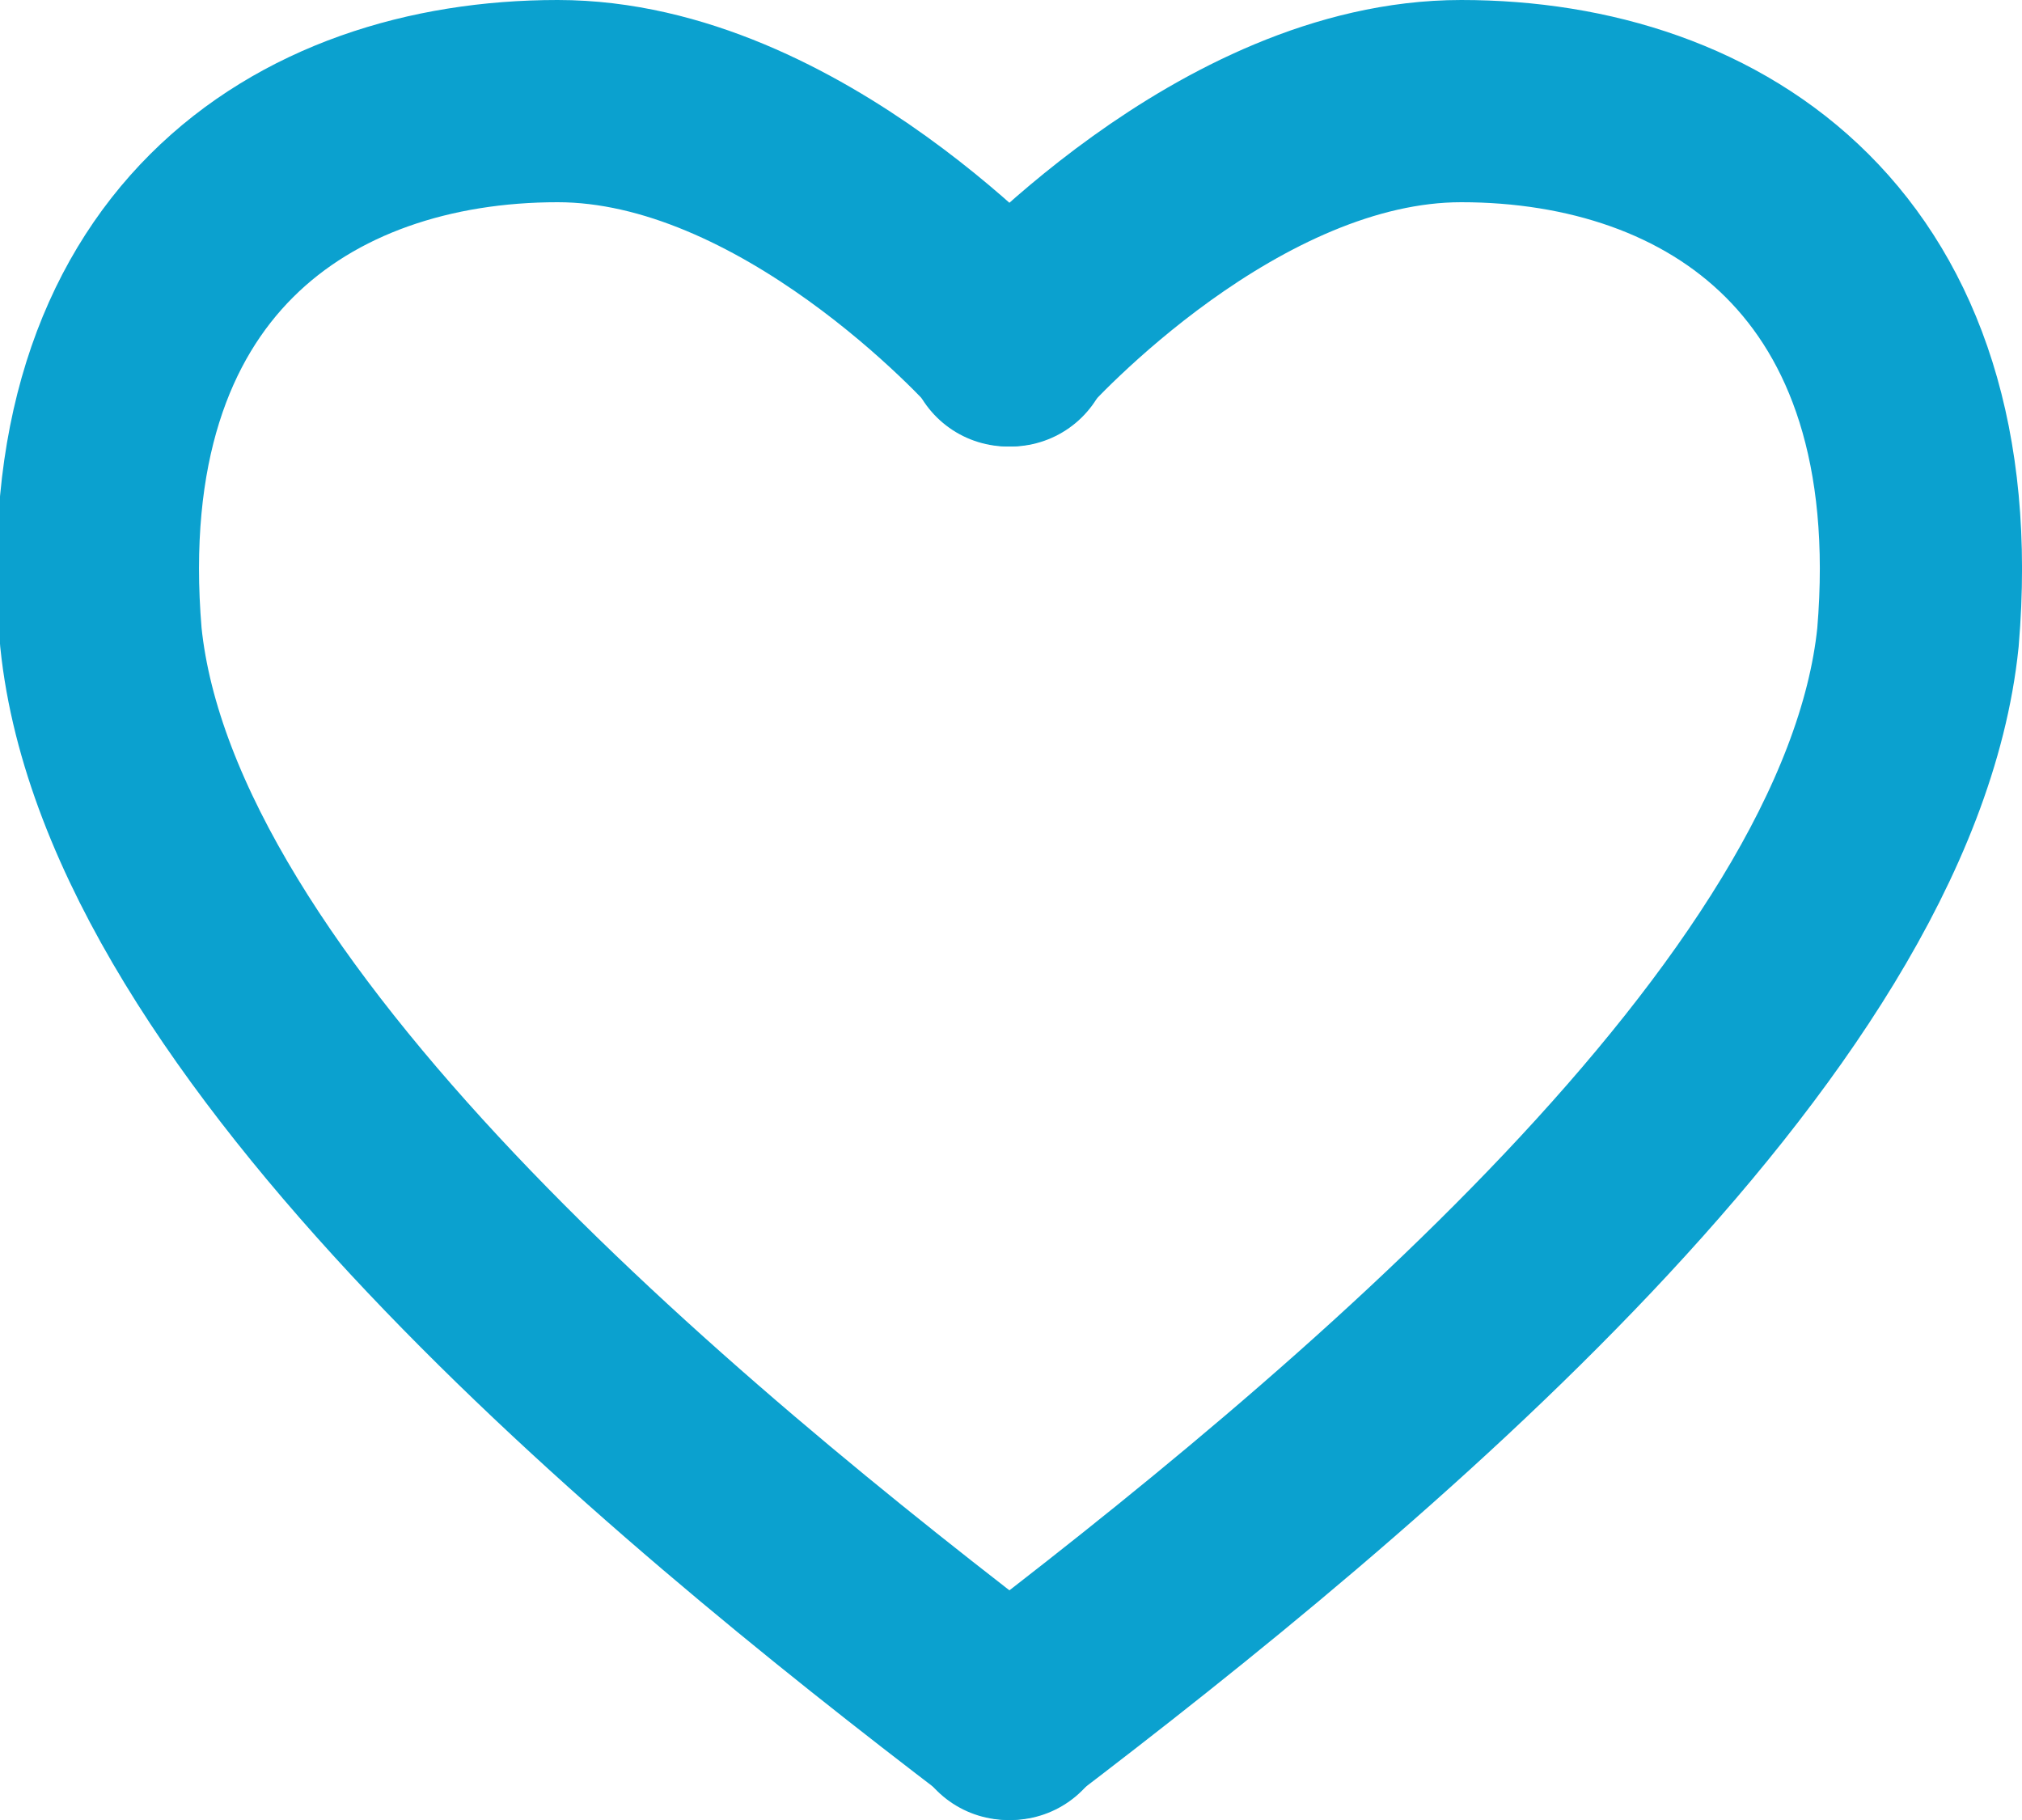 <svg width="20" height="18" viewBox="0 0 20 18" fill="none" xmlns="http://www.w3.org/2000/svg">
<g clip-path="url(#clip0_367_2445)">
<path d="M9.969 3.416C10.083 3.29 12.149 1 14.453 1C16.971 1 19.289 2.517 18.971 6.304C18.581 10.091 13.393 14.394 9.971 17" stroke="#0BA1CF" stroke-width="2" stroke-miterlimit="20" stroke-linecap="round"/>
<path d="M9.998 3.416C9.886 3.29 7.82 1 5.516 1C2.998 1 0.678 2.517 0.998 6.304C1.388 10.091 6.576 14.394 9.998 17" stroke="#0BA1CF" stroke-width="2" stroke-miterlimit="20" stroke-linecap="round"/>
</g>
<defs>
<clipPath id="clip0_367_2445">
<rect width="20" height="18" fill="white"/>
</clipPath>
</defs>
</svg>
